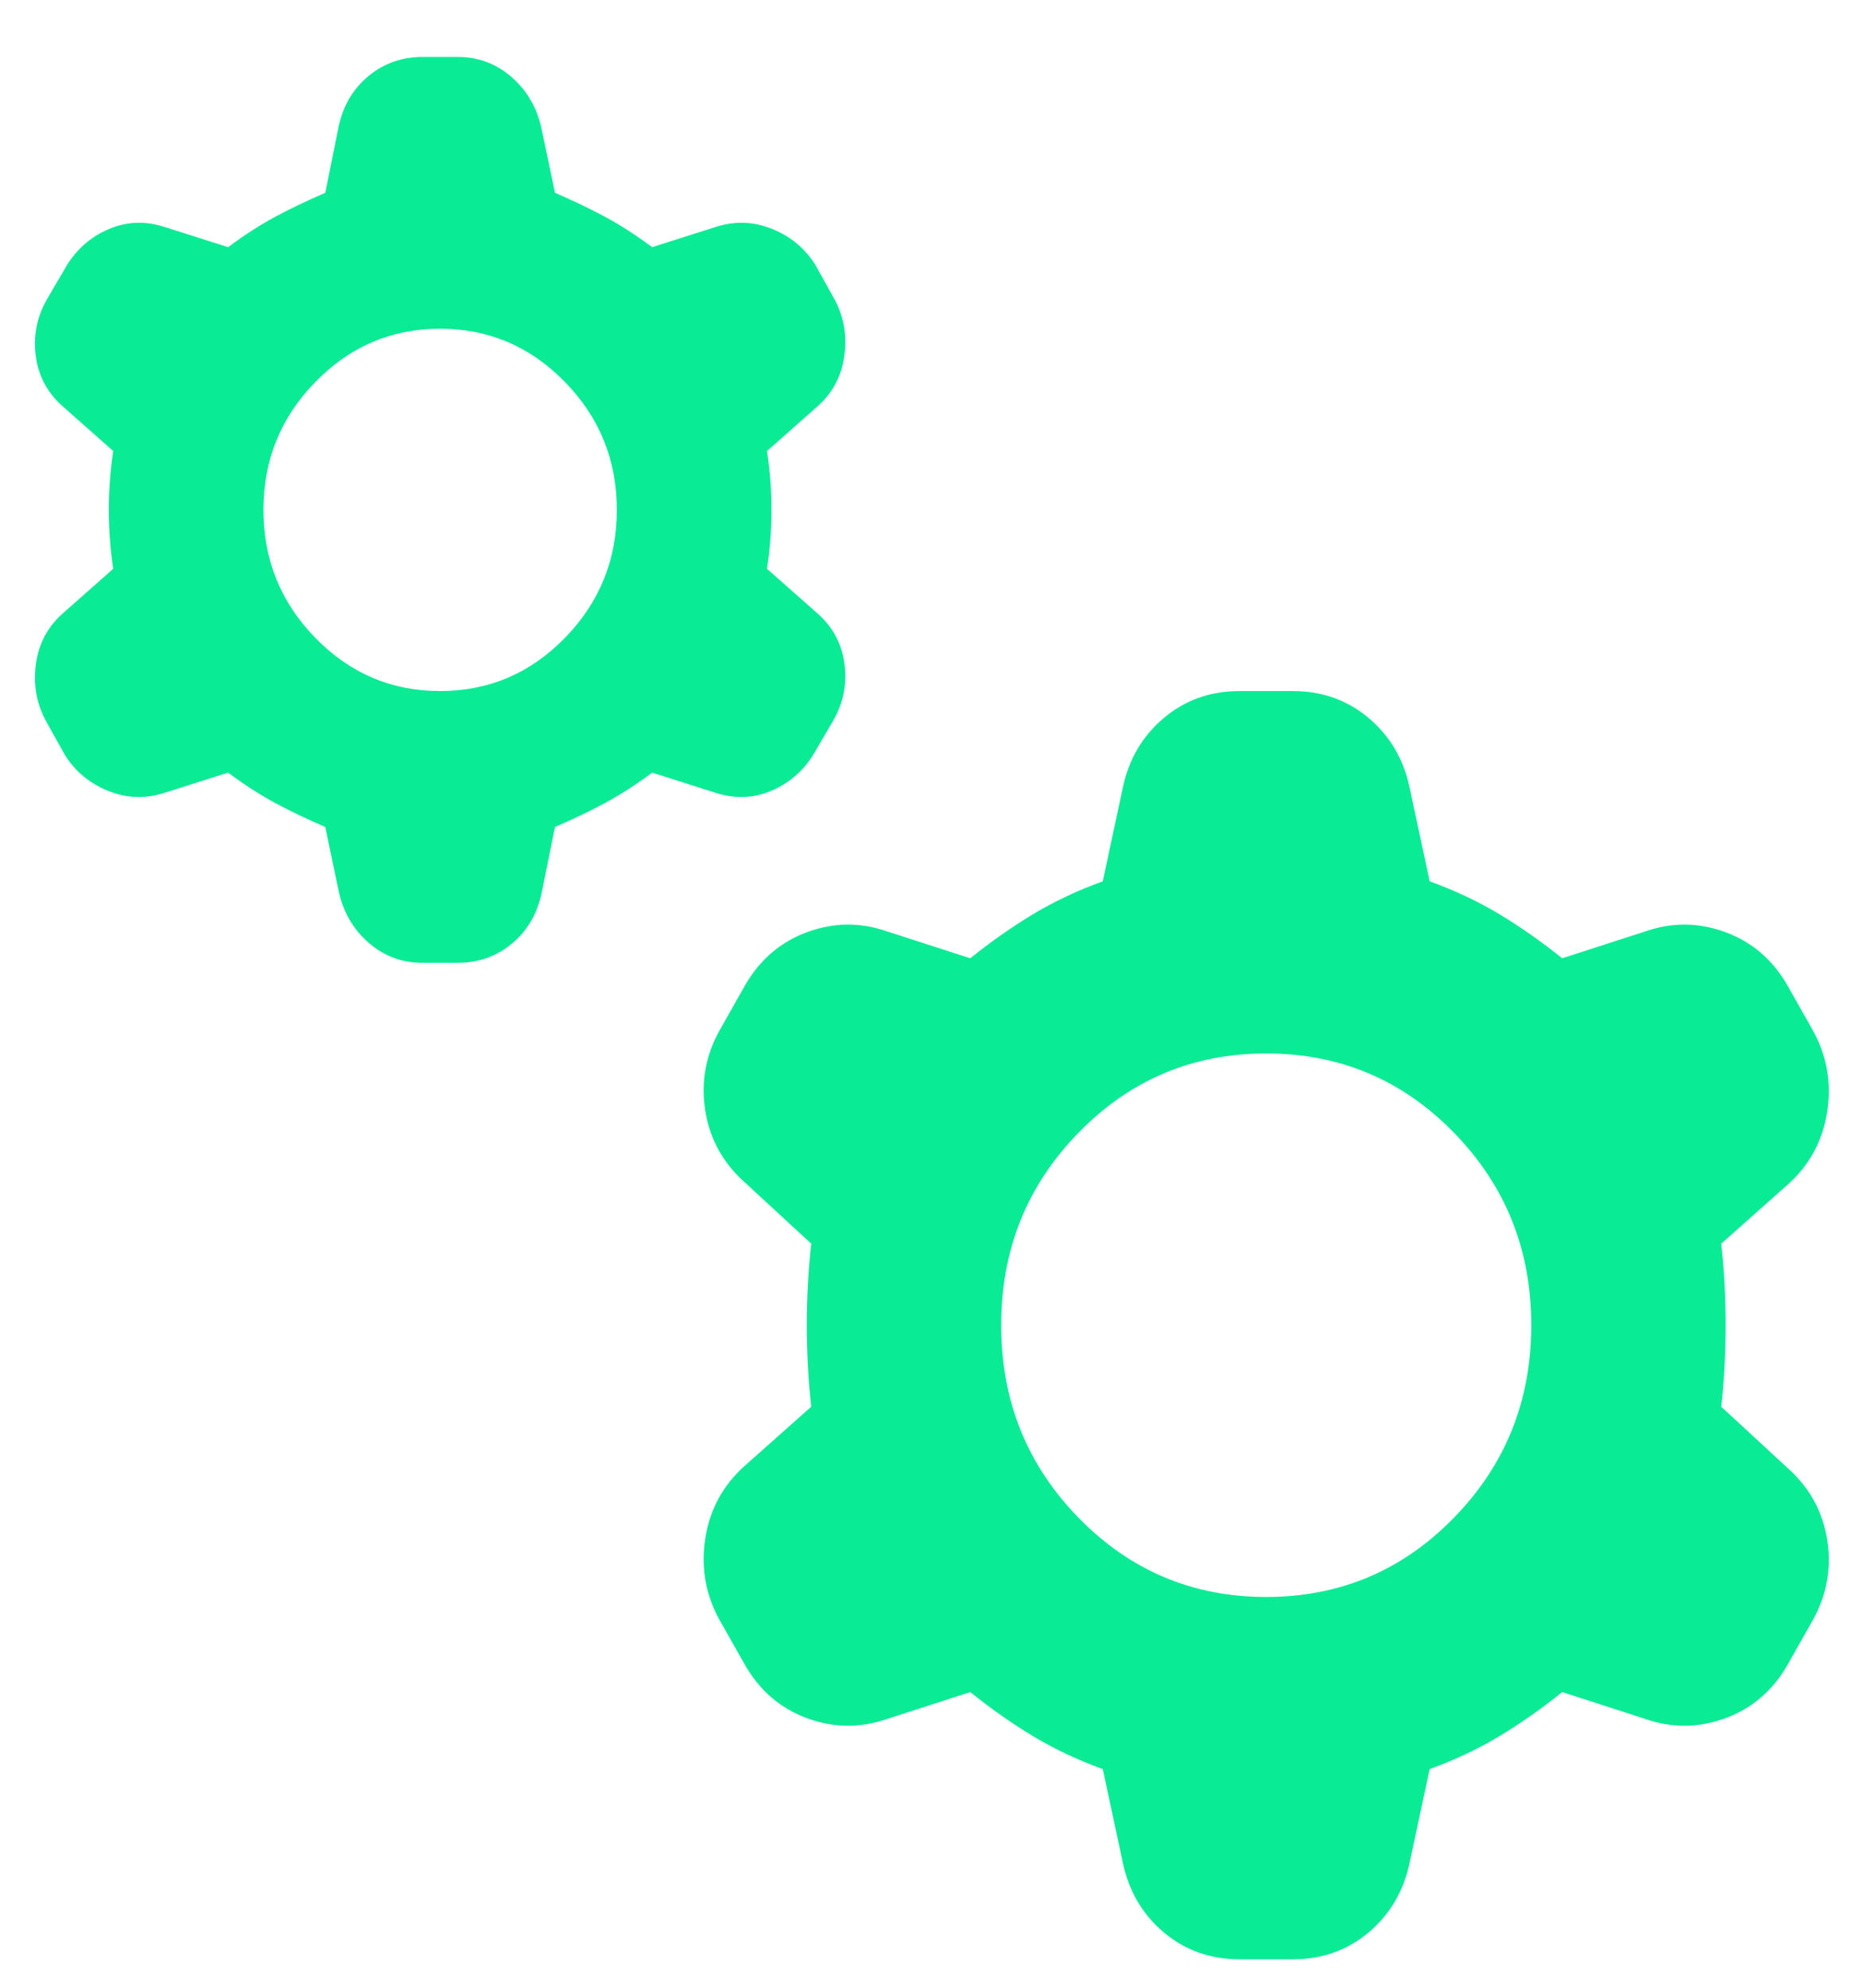 <svg width="30" height="32" viewBox="0 0 30 32" fill="none" xmlns="http://www.w3.org/2000/svg">
<path d="M5.238 13.313C4.953 13.191 4.686 13.064 4.437 12.93C4.188 12.796 3.933 12.632 3.673 12.438L2.641 12.766C2.333 12.863 2.03 12.851 1.734 12.729C1.438 12.608 1.206 12.414 1.04 12.146L0.756 11.636C0.59 11.344 0.531 11.028 0.578 10.688C0.625 10.348 0.78 10.068 1.04 9.849L1.823 9.157C1.776 8.841 1.752 8.525 1.752 8.209C1.752 7.893 1.776 7.577 1.823 7.261L1.04 6.568C0.78 6.349 0.625 6.076 0.578 5.748C0.531 5.42 0.59 5.11 0.756 4.818L1.076 4.271C1.242 4.004 1.467 3.809 1.752 3.688C2.036 3.566 2.333 3.554 2.641 3.651L3.673 3.979C3.933 3.785 4.188 3.621 4.437 3.487C4.686 3.354 4.953 3.226 5.238 3.104L5.451 2.047C5.522 1.707 5.682 1.433 5.931 1.227C6.18 1.02 6.471 0.917 6.803 0.917H7.372C7.704 0.917 7.994 1.026 8.243 1.245C8.492 1.464 8.652 1.743 8.723 2.084L8.937 3.104C9.221 3.226 9.488 3.354 9.737 3.487C9.986 3.621 10.241 3.785 10.502 3.979L11.533 3.651C11.842 3.554 12.144 3.566 12.44 3.688C12.737 3.809 12.968 4.004 13.134 4.271L13.418 4.782C13.585 5.073 13.644 5.389 13.596 5.729C13.549 6.07 13.395 6.349 13.134 6.568L12.351 7.261C12.399 7.577 12.423 7.893 12.423 8.209C12.423 8.525 12.399 8.841 12.351 9.157L13.134 9.849C13.395 10.068 13.549 10.341 13.596 10.67C13.644 10.998 13.585 11.308 13.418 11.599L13.098 12.146C12.932 12.414 12.707 12.608 12.423 12.729C12.138 12.851 11.842 12.863 11.533 12.766L10.502 12.438C10.241 12.632 9.986 12.796 9.737 12.93C9.488 13.064 9.221 13.191 8.937 13.313L8.723 14.37C8.652 14.71 8.492 14.984 8.243 15.191C7.994 15.397 7.704 15.5 7.372 15.5H6.803C6.471 15.5 6.18 15.391 5.931 15.172C5.682 14.953 5.522 14.674 5.451 14.334L5.238 13.313ZM7.087 11.125C7.87 11.125 8.54 10.84 9.097 10.269C9.654 9.697 9.933 9.011 9.933 8.209C9.933 7.407 9.654 6.72 9.097 6.149C8.54 5.578 7.87 5.292 7.087 5.292C6.305 5.292 5.635 5.578 5.078 6.149C4.52 6.72 4.242 7.407 4.242 8.209C4.242 9.011 4.52 9.697 5.078 10.269C5.635 10.84 6.305 11.125 7.087 11.125ZM17.758 28.48C17.355 28.334 16.981 28.157 16.637 27.951C16.294 27.744 15.956 27.507 15.624 27.24L14.272 27.677C13.845 27.823 13.418 27.817 12.992 27.659C12.565 27.501 12.233 27.216 11.996 26.802L11.604 26.11C11.367 25.697 11.284 25.253 11.355 24.779C11.427 24.305 11.64 23.91 11.996 23.594L13.063 22.646C13.015 22.209 12.992 21.771 12.992 21.334C12.992 20.896 13.015 20.459 13.063 20.021L11.996 19.037C11.64 18.721 11.427 18.332 11.355 17.87C11.284 17.408 11.367 16.971 11.604 16.558L11.996 15.865C12.233 15.452 12.565 15.166 12.992 15.008C13.418 14.85 13.845 14.844 14.272 14.99L15.624 15.427C15.956 15.16 16.294 14.923 16.637 14.716C16.981 14.51 17.355 14.334 17.758 14.188L18.078 12.693C18.173 12.231 18.392 11.854 18.736 11.563C19.08 11.271 19.489 11.125 19.963 11.125H20.817C21.291 11.125 21.7 11.271 22.044 11.563C22.388 11.854 22.607 12.231 22.702 12.693L23.022 14.188C23.425 14.334 23.799 14.51 24.143 14.716C24.486 14.923 24.824 15.16 25.156 15.427L26.508 14.99C26.935 14.844 27.362 14.85 27.788 15.008C28.215 15.166 28.547 15.452 28.784 15.865L29.176 16.558C29.413 16.971 29.496 17.414 29.425 17.888C29.353 18.362 29.14 18.757 28.784 19.073L27.717 20.021C27.765 20.459 27.788 20.896 27.788 21.334C27.788 21.771 27.765 22.209 27.717 22.646L28.784 23.631C29.14 23.947 29.353 24.335 29.425 24.797C29.496 25.259 29.413 25.697 29.176 26.11L28.784 26.802C28.547 27.216 28.215 27.501 27.788 27.659C27.362 27.817 26.935 27.823 26.508 27.677L25.156 27.24C24.824 27.507 24.486 27.744 24.143 27.951C23.799 28.157 23.425 28.334 23.022 28.48L22.702 29.974C22.607 30.436 22.388 30.813 22.044 31.105C21.7 31.396 21.291 31.542 20.817 31.542H19.963C19.489 31.542 19.08 31.396 18.736 31.105C18.392 30.813 18.173 30.436 18.078 29.974L17.758 28.48ZM20.39 25.709C21.576 25.709 22.584 25.283 23.413 24.433C24.243 23.582 24.658 22.549 24.658 21.334C24.658 20.118 24.243 19.085 23.413 18.235C22.584 17.384 21.576 16.959 20.39 16.959C19.204 16.959 18.197 17.384 17.367 18.235C16.537 19.085 16.122 20.118 16.122 21.334C16.122 22.549 16.537 23.582 17.367 24.433C18.197 25.283 19.204 25.709 20.39 25.709Z" fill="#0AEB96"/>
</svg>
